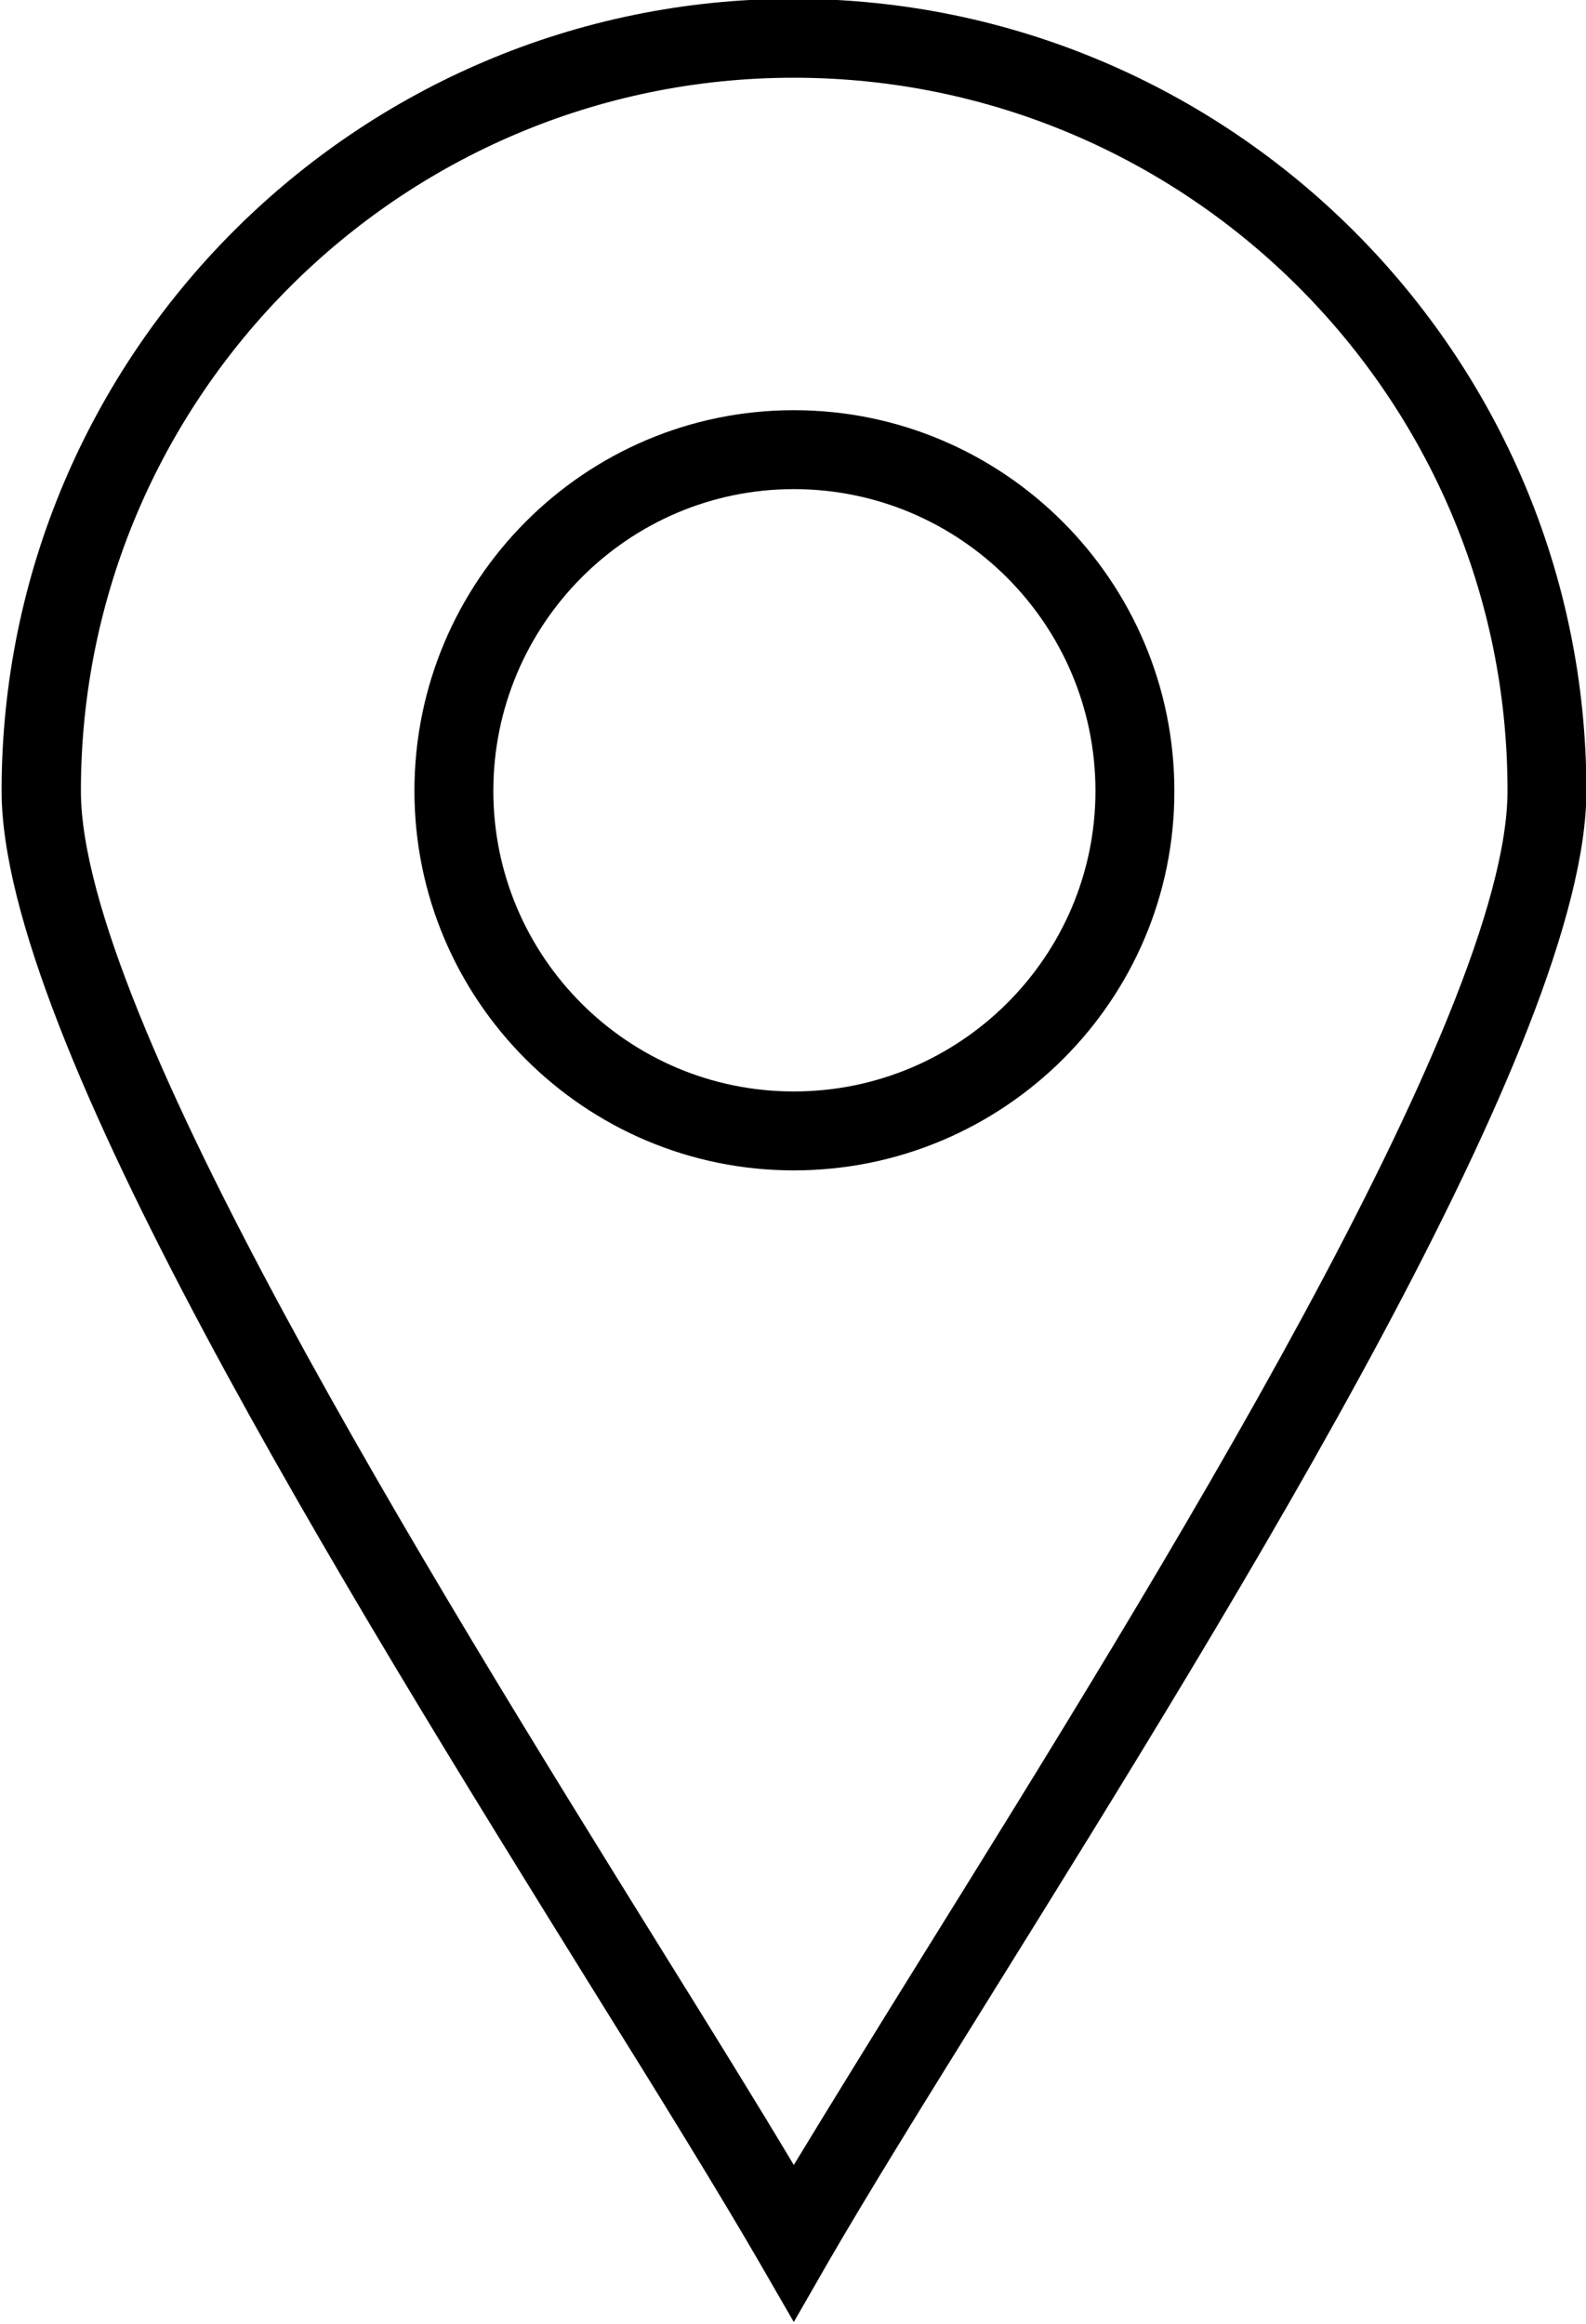 <?xml version="1.0" encoding="UTF-8"?><svg xmlns="http://www.w3.org/2000/svg" xmlns:xlink="http://www.w3.org/1999/xlink" height="58.3" preserveAspectRatio="xMidYMid meet" version="1.0" viewBox="12.0 3.6 39.8 58.3" width="39.8" zoomAndPan="magnify"><g><g id="change1_1"><path d="M31.92,61.85l-0.86-1.49c-1.02-1.76-2.47-4.11-4.16-6.82c-6.27-10.1-14.86-23.94-14.86-30.1 c0-10.96,8.91-19.87,19.87-19.87c10.97,0,19.9,8.91,19.9,19.87c0,6.19-8.65,20.1-14.97,30.26c-1.65,2.65-3.07,4.94-4.07,6.67 L31.92,61.85z M31.92,5.55c-9.86,0-17.89,8.02-17.89,17.89c0,5.59,8.76,19.71,14.56,29.05c1.27,2.04,2.41,3.88,3.33,5.42 c0.91-1.5,2.01-3.28,3.24-5.26c5.84-9.39,14.67-23.58,14.67-29.21C49.84,13.58,41.8,5.55,31.92,5.55z"/></g><g id="change1_2"><path d="M31.92,32.96c-5.25,0-9.52-4.27-9.52-9.52c0-5.27,4.27-9.55,9.52-9.55c5.27,0,9.55,4.29,9.55,9.55 C41.48,28.69,37.19,32.96,31.92,32.96z M31.92,15.87c-4.16,0-7.54,3.4-7.54,7.57c0,4.16,3.38,7.54,7.54,7.54 c4.17,0,7.57-3.38,7.57-7.54C39.49,19.27,36.1,15.87,31.92,15.87z"/></g></g></svg>